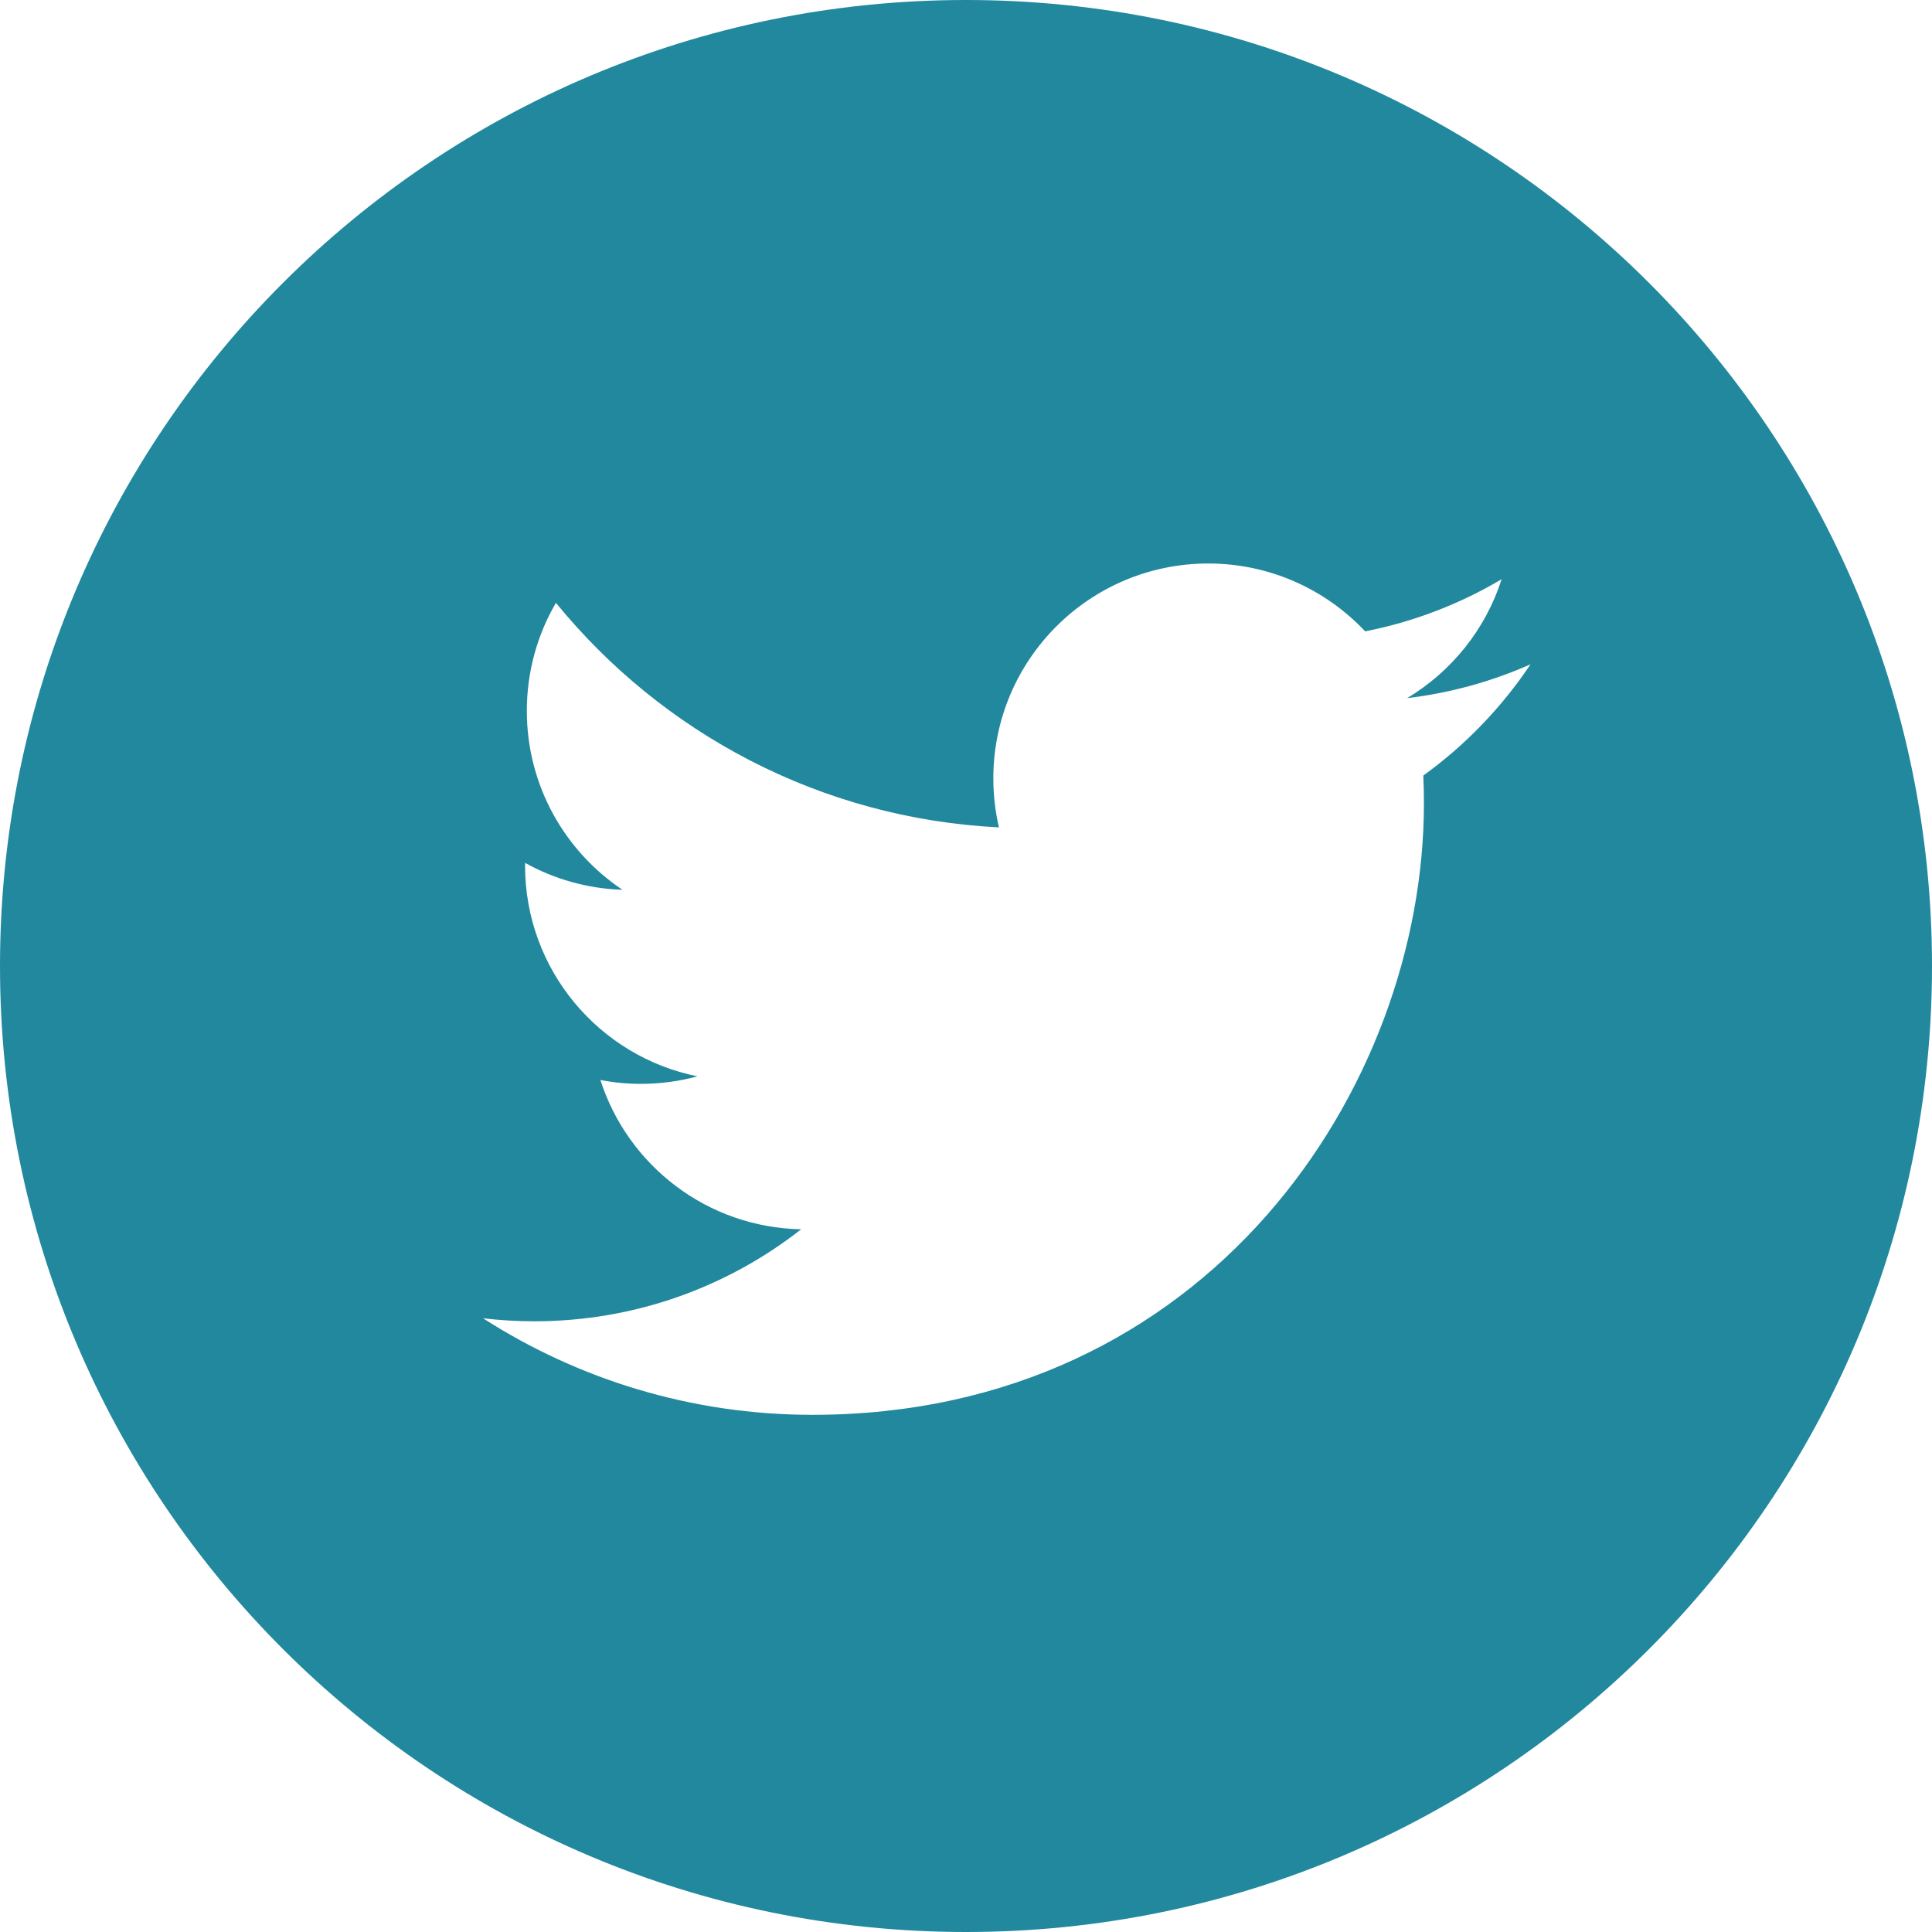 <?xml version="1.0" encoding="UTF-8"?>
<svg width="48px" height="48px" viewBox="0 0 48 48" version="1.1" xmlns="http://www.w3.org/2000/svg" xmlns:xlink="http://www.w3.org/1999/xlink">
    <!-- Generator: Sketch 40.3 (33839) - http://www.bohemiancoding.com/sketch -->
    <title>twitterIcon</title>
    <desc>Created with Sketch.</desc>
    <defs>
        <path d="M24,48 C37.255,48 48,37.255 48,24 C48,10.745 37.255,0 24,0 C10.745,0 0,10.745 0,24 C0,37.255 10.745,48 24,48 Z M38.026,16.504 C37.069,16.929 36.04,17.216 34.96,17.345 C36.062,16.684 36.909,15.637 37.307,14.391 C36.276,15.002 35.133,15.447 33.917,15.686 C32.943,14.649 31.555,14 30.019,14 C27.07,14 24.679,16.391 24.679,19.34 C24.679,19.758 24.727,20.166 24.818,20.556 C20.38,20.334 16.445,18.208 13.812,14.977 C13.352,15.766 13.089,16.683 13.089,17.662 C13.089,19.514 14.032,21.149 15.464,22.106 C14.589,22.079 13.766,21.838 13.046,21.438 C13.045,21.461 13.045,21.483 13.045,21.505 C13.045,24.093 14.886,26.251 17.329,26.741 C16.881,26.863 16.409,26.928 15.922,26.928 C15.578,26.928 15.243,26.895 14.917,26.833 C15.597,28.954 17.569,30.498 19.905,30.541 C18.078,31.973 15.775,32.827 13.274,32.827 C12.843,32.827 12.418,32.801 12,32.752 C14.363,34.267 17.17,35.151 20.185,35.151 C30.007,35.151 35.377,27.015 35.377,19.959 C35.377,19.727 35.372,19.497 35.362,19.268 C36.405,18.515 37.31,17.575 38.026,16.504 Z" id="path-1"></path>
    </defs>
    <g id="Page-1" stroke="none" stroke-width="1" fill="none" fill-rule="evenodd">
        <g id="twitterIcon">
            <mask id="mask-2" fill="white">
                <use xlink:href="#path-1"></use>
            </mask>
            <use id="Combined-Shape" fill="#21889E" xlink:href="#path-1"></use>
        </g>
    </g>
</svg>
